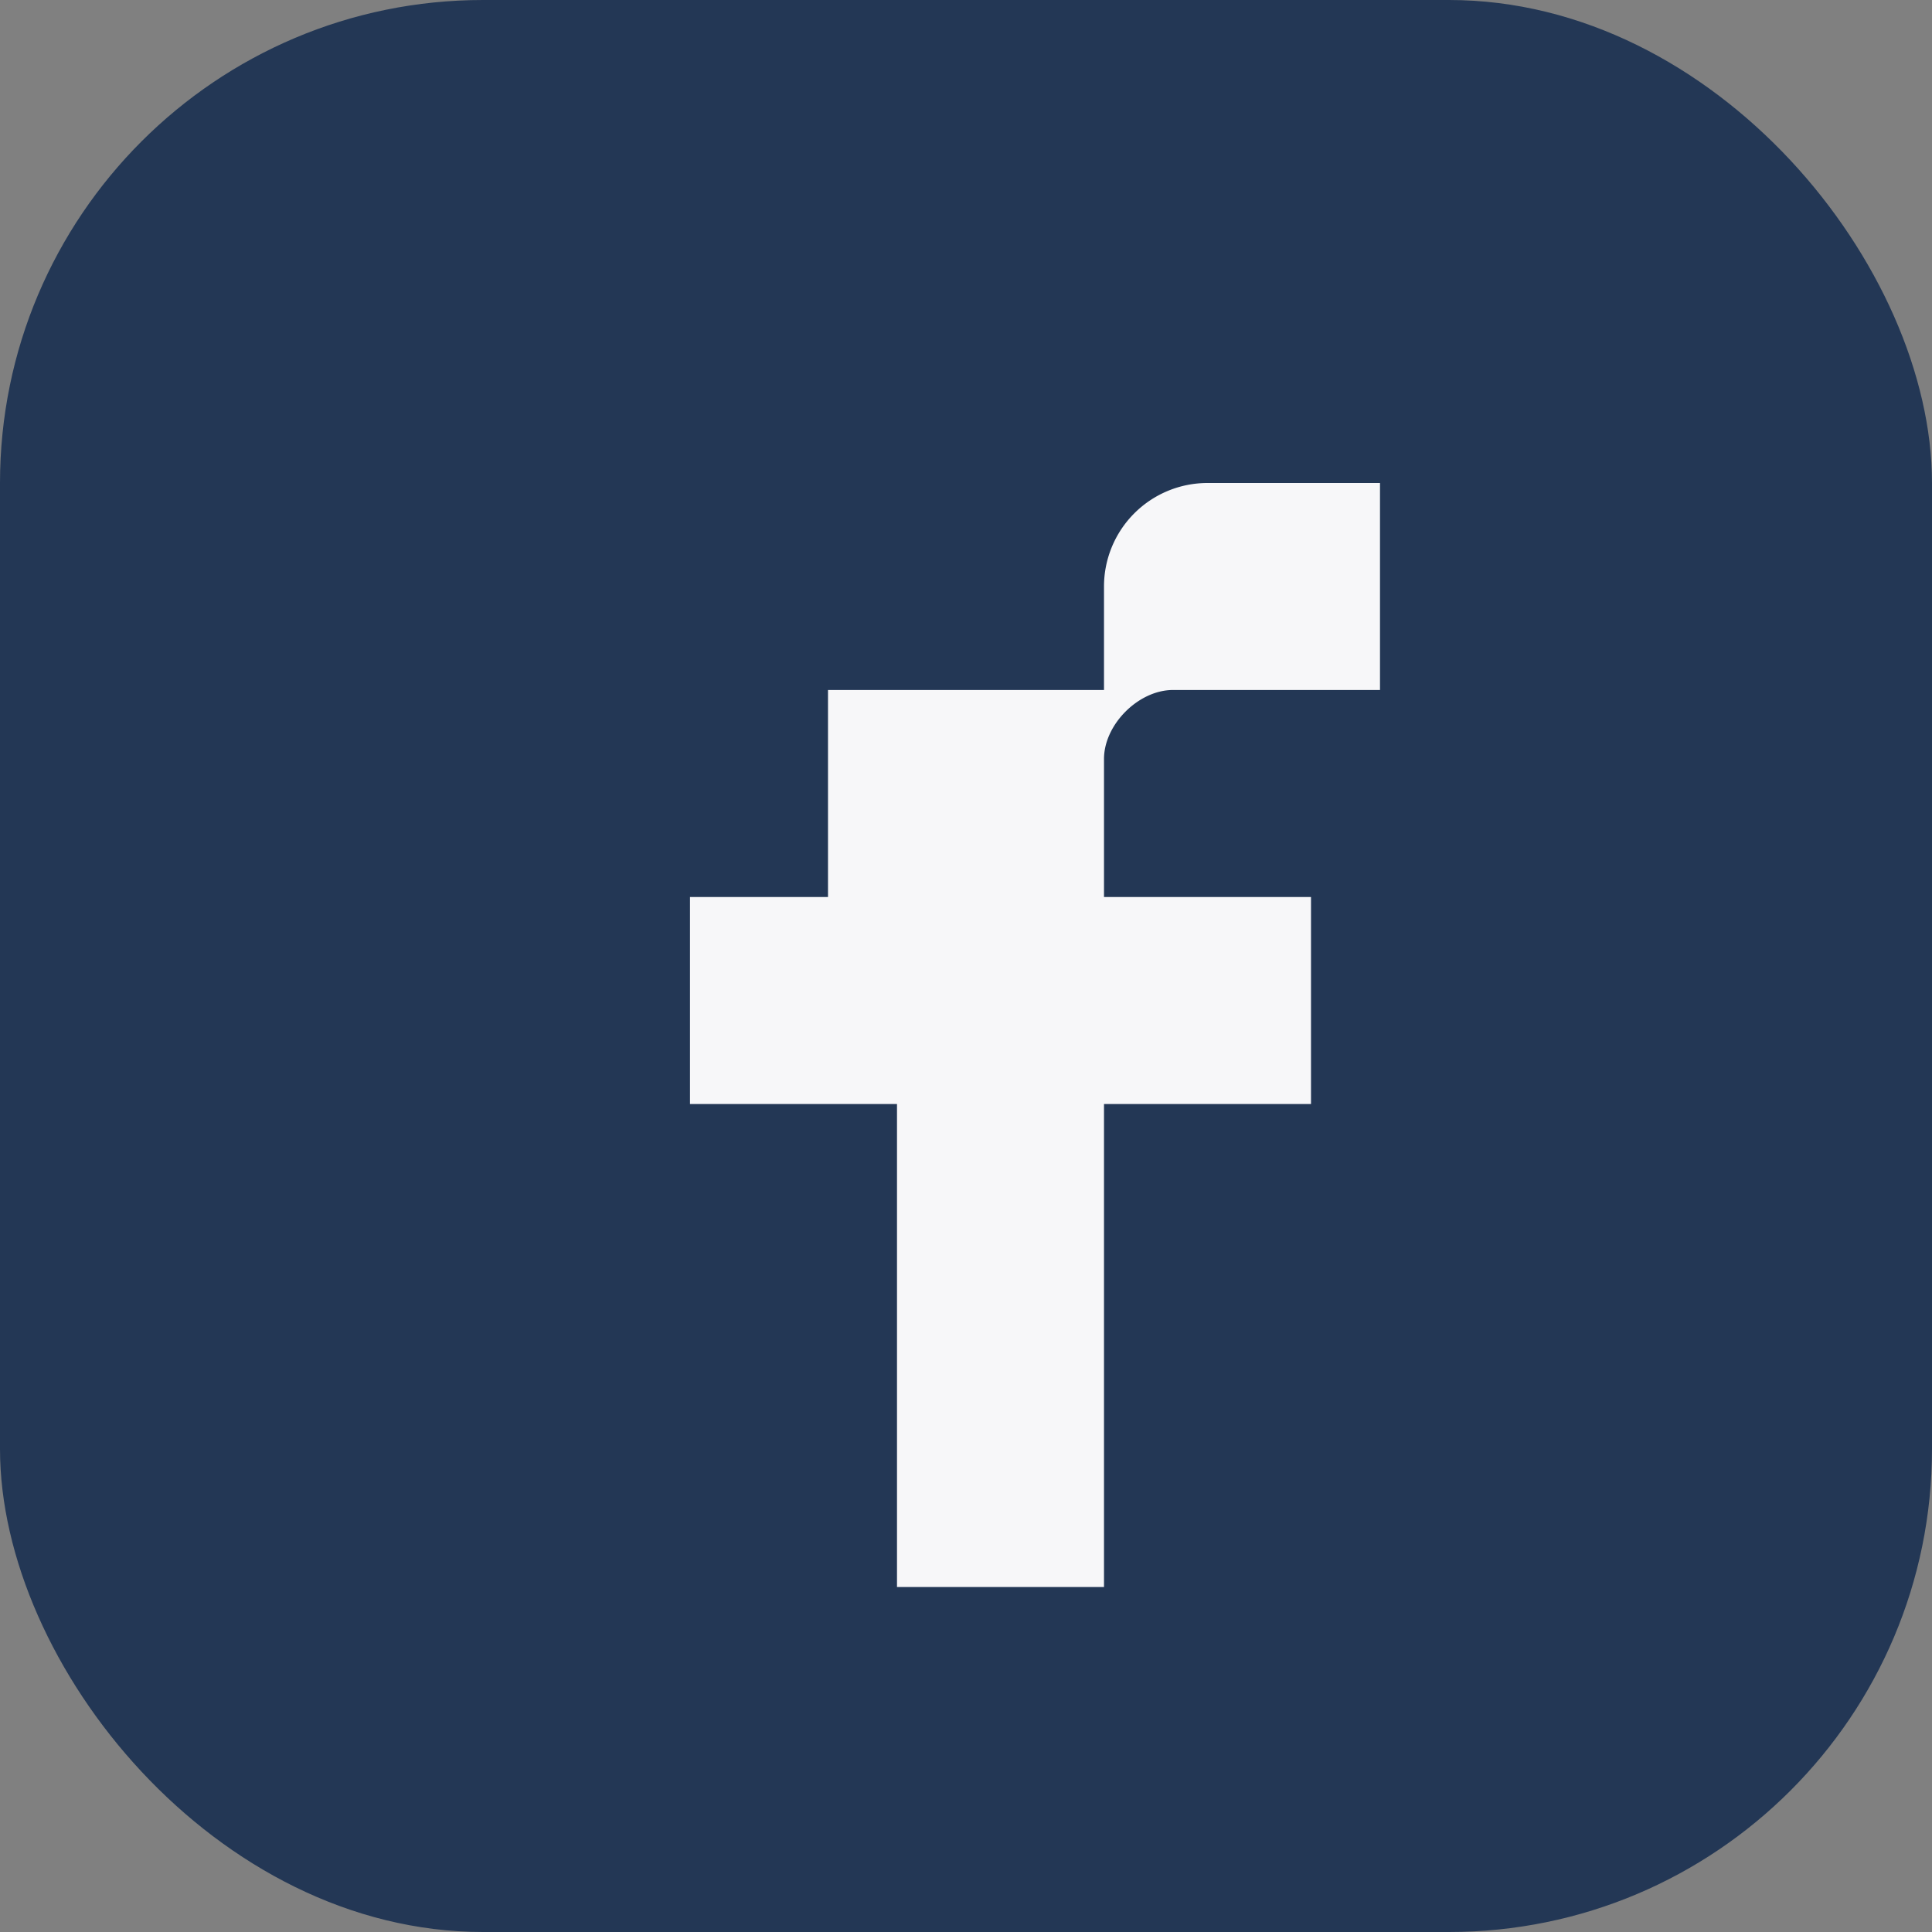 <?xml version="1.0" encoding="UTF-8"?>
<svg xmlns="http://www.w3.org/2000/svg" width="28" height="28" viewBox="0 0 28 28"><rect x="0" y="0" width="28" height="28" fill="#808080" stroke="none"/><rect width="28" height="28" rx="7" fill="#233755"/><path d="M16 10v-1.5A1.5 1.5 0 0 1 17.5 7h2.5v3H17c-.5 0-1 .5-1 1V13h3v3h-3v7h-3v-7H10v-3h2v-3h3z" fill="#F7F7F9"/></svg>